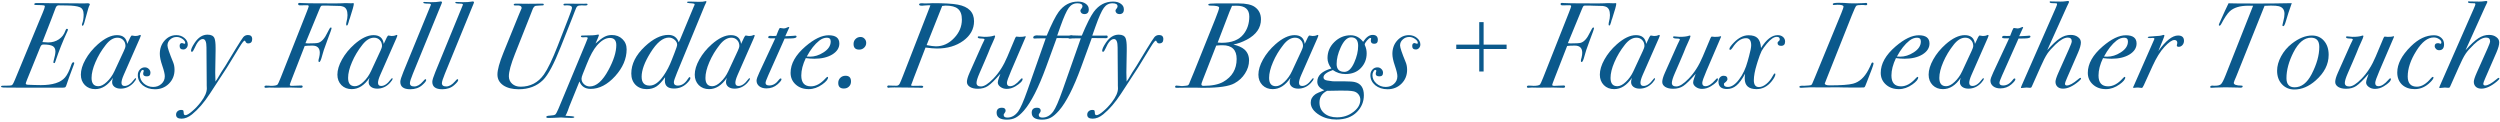 <svg width="1028" height="50" viewBox="0 0 1028 50" fill="none" xmlns="http://www.w3.org/2000/svg">
<path d="M1027.73 32.3C1027.73 32.533 1027.41 32.917 1026.78 33.45C1024.41 35.45 1022.26 36.45 1020.33 36.45C1019.39 36.45 1018.64 36.2 1018.08 35.7C1017.51 35.167 1017.23 34.483 1017.23 33.65C1017.23 32.95 1017.63 31.7 1018.43 29.9L1022.83 20.05C1023.56 18.417 1023.93 17.4 1023.93 17C1023.93 15.967 1023.38 15.45 1022.28 15.45C1020.91 15.45 1019.24 16.383 1017.28 18.25C1015.78 19.683 1014.63 20.983 1013.83 22.15C1013.06 23.317 1012.14 25.117 1011.08 27.55L1007.83 34.85C1007.56 35.483 1007.38 35.85 1007.28 35.95C1007.18 36.05 1006.98 36.1 1006.68 36.1C1006.54 36.1 1006.09 36.067 1005.33 36C1004.29 36.067 1003.73 36.117 1003.63 36.15C1003.49 36.183 1003.36 36.2 1003.23 36.2C1003.09 36.2 1003.03 36.15 1003.03 36.05C1003.03 35.917 1003.14 35.583 1003.38 35.05L1017.13 3.75C1017.63 2.617 1017.88 1.967 1017.88 1.8C1017.88 1.533 1017.79 1.383 1017.63 1.35C1017.49 1.317 1016.96 1.3 1016.03 1.3C1015.23 1.3 1014.83 1.133 1014.83 0.8C1014.83 0.633 1014.94 0.55 1015.18 0.55C1015.41 0.55 1015.59 0.567 1015.73 0.6L1019.43 0.65C1020.16 0.65 1020.86 0.6 1021.53 0.5C1021.93 0.433 1022.19 0.4 1022.33 0.4C1022.63 0.4 1022.78 0.517 1022.78 0.75C1022.78 0.983 1022.71 1.183 1022.58 1.35C1022.34 1.917 1022.13 2.367 1021.93 2.7L1013.83 20.65C1015.93 18.283 1017.68 16.65 1019.08 15.75C1020.48 14.817 1021.94 14.35 1023.48 14.35C1024.71 14.35 1025.71 14.65 1026.48 15.25C1027.28 15.817 1027.68 16.55 1027.68 17.45C1027.68 18.45 1027.29 19.833 1026.53 21.6L1021.98 32.05C1021.41 33.35 1021.13 34.133 1021.13 34.4C1021.13 34.9 1021.38 35.15 1021.88 35.15C1022.98 35.15 1024.51 34.317 1026.48 32.65C1026.98 32.217 1027.31 32 1027.48 32C1027.64 32 1027.73 32.1 1027.73 32.3Z" fill="#0B598C"/>
<path d="M1005 18.2C1005 19.833 1004.32 20.65 1002.95 20.65C1002.49 20.65 1002.07 20.483 1001.7 20.15C1001.34 19.783 1001.15 19.383 1001.15 18.95C1001.15 18.15 1001.6 17.75 1002.5 17.75L1002.9 17.8C1003.14 17.9 1003.34 17.967 1003.5 18C1003.77 18 1003.9 17.817 1003.9 17.45C1003.9 16.917 1003.57 16.45 1002.9 16.05C1002.27 15.617 1001.55 15.4 1000.75 15.4C998.287 15.4 995.903 17.233 993.603 20.9C991.237 24.667 990.053 28.183 990.053 31.45C990.053 34.25 991.32 35.65 993.853 35.65C995.753 35.65 997.67 34.5 999.603 32.2C999.937 31.8 1000.2 31.6 1000.4 31.6C1000.57 31.6 1000.65 31.7 1000.65 31.9C1000.65 32.3 1000.22 32.933 999.353 33.8C997.453 35.7 995.32 36.65 992.953 36.65C990.787 36.65 989.037 36.033 987.703 34.8C986.403 33.533 985.753 31.867 985.753 29.8C985.753 26.3 987.62 22.717 991.353 19.05C994.42 16.017 997.587 14.5 1000.85 14.5C1002.09 14.5 1003.09 14.85 1003.85 15.55C1004.62 16.217 1005 17.1 1005 18.2Z" fill="#0B598C"/>
<path d="M984.439 15.1C984.439 15.1 984.406 15.183 984.339 15.35L983.989 16.15L978.389 29.2C977.256 31.833 976.689 33.467 976.689 34.1C976.689 35 977.122 35.45 977.989 35.45C979.222 35.45 980.589 34.583 982.089 32.85C982.456 32.417 982.706 32.2 982.839 32.2C983.039 32.2 983.139 32.3 983.139 32.5C983.139 33.3 982.156 34.3 980.189 35.5C979.022 36.2 977.822 36.55 976.589 36.55C975.622 36.55 974.772 36.283 974.039 35.75C973.306 35.217 972.939 34.6 972.939 33.9C972.939 33.5 973.089 32.883 973.389 32.05L973.989 30.35C971.756 32.917 970.056 34.583 968.889 35.35C967.756 36.117 966.356 36.5 964.689 36.5C963.389 36.5 962.322 36.25 961.489 35.75C960.656 35.217 960.239 34.533 960.239 33.7C960.239 32.8 960.606 31.533 961.339 29.9L966.489 18.35C966.622 18.05 966.906 17.467 967.339 16.6C967.439 16.433 967.489 16.317 967.489 16.25C967.489 15.983 967.089 15.85 966.289 15.85C965.222 15.85 964.689 15.667 964.689 15.3C964.689 15.067 964.806 14.95 965.039 14.95C965.306 14.95 965.689 14.983 966.189 15.05C966.689 15.117 967.072 15.15 967.339 15.15C969.072 15.15 970.356 15 971.189 14.7C971.389 14.633 971.522 14.6 971.589 14.6C971.756 14.6 971.839 14.7 971.839 14.9C971.839 15.167 971.506 16.017 970.839 17.45C970.172 18.85 969.556 20.3 968.989 21.8C968.856 22.167 968.339 23.383 967.439 25.45L965.439 30.05C964.606 31.95 964.189 33.3 964.189 34.1C964.189 35.067 964.806 35.55 966.039 35.55C967.339 35.55 969.022 34.483 971.089 32.35C973.422 29.95 975.356 26.917 976.889 23.25L980.089 15.65C980.256 15.25 980.439 15.05 980.639 15.05C980.606 15.05 980.956 15.083 981.689 15.15H982.089C982.989 15.15 983.572 15.1 983.839 15C984.006 14.933 984.122 14.9 984.189 14.9C984.356 14.9 984.439 14.967 984.439 15.1Z" fill="#0B598C"/>
<path d="M957.543 22.55C957.543 26.45 955.76 29.967 952.193 33.1C949.393 35.567 946.477 36.8 943.443 36.8C941.377 36.8 939.677 36.083 938.343 34.65C937.01 33.217 936.343 31.367 936.343 29.1C936.343 27.167 936.893 25.183 937.993 23.15C939.093 21.117 940.56 19.383 942.393 17.95C945.26 15.717 948.027 14.6 950.693 14.6C952.727 14.6 954.377 15.333 955.643 16.8C956.91 18.267 957.543 20.183 957.543 22.55ZM953.693 19.3C953.693 16.767 952.56 15.5 950.293 15.5C947.527 15.5 945.127 17.483 943.093 21.45C941.16 25.25 940.193 28.817 940.193 32.15C940.193 34.65 941.31 35.9 943.543 35.9C946.343 35.9 948.677 34.1 950.543 30.5C952.643 26.433 953.693 22.7 953.693 19.3Z" fill="#0B598C"/>
<path d="M942.378 1.3C941.344 4.166 940.544 6.616 939.978 8.65C939.578 10.05 939.228 10.75 938.928 10.75C938.661 10.75 938.528 10.617 938.528 10.35C938.528 10.216 938.661 9.633 938.928 8.6C939.228 7.533 939.378 6.566 939.378 5.7C939.378 4 938.594 2.95 937.028 2.55C936.394 2.383 935.311 2.3 933.778 2.3C932.844 2.3 931.978 2.333 931.178 2.4L919.578 31.35C919.311 32.017 919.061 32.6 918.828 33.1C918.628 33.6 918.528 33.916 918.528 34.05C918.528 34.816 919.594 35.2 921.728 35.2C922.028 35.2 922.178 35.3 922.178 35.5C922.178 35.867 921.894 36.05 921.328 36.05C921.161 36.05 920.728 36.033 920.028 36C918.628 35.933 916.978 35.9 915.078 35.9C913.844 35.9 912.528 35.933 911.128 36C910.661 36.066 910.078 36.1 909.378 36.1C909.011 36.1 908.828 36 908.828 35.8C908.828 35.4 909.161 35.2 909.828 35.2C909.928 35.2 910.078 35.217 910.278 35.25H910.778C912.011 35.25 912.844 35.033 913.278 34.6C913.744 34.166 914.378 32.933 915.178 30.9L926.478 2.35H924.478C921.044 2.35 918.494 3.133 916.828 4.7C915.861 5.6 914.694 7.35 913.328 9.95C913.128 10.35 912.894 10.55 912.628 10.55C912.461 10.55 912.378 10.45 912.378 10.25C912.378 10.15 912.428 9.983 912.528 9.75L913.278 8.05C913.644 7.25 914.194 6.033 914.928 4.4C915.361 3.566 915.844 2.55 916.378 1.35C917.511 1.416 921.678 1.45 928.878 1.45C932.878 1.45 937.378 1.4 942.378 1.3Z" fill="#0B598C"/>
<path d="M898.055 16.8C898.055 17.467 897.838 18.05 897.405 18.55C896.971 19.017 896.471 19.25 895.905 19.25C895.371 19.25 895.105 19.067 895.105 18.7C895.105 18.7 895.138 18.533 895.205 18.2C895.271 18 895.305 17.817 895.305 17.65C895.305 16.85 894.905 16.45 894.105 16.45C893.138 16.45 891.788 17.383 890.055 19.25C888.321 21.117 886.688 23.733 885.155 27.1L881.555 35C881.221 35.767 880.938 36.15 880.705 36.15C880.038 36.05 879.521 36 879.155 36C878.588 36 878.138 36.033 877.805 36.1H877.505C877.205 36.1 877.055 36.033 877.055 35.9C877.055 35.867 877.105 35.8 877.205 35.7L877.455 35.2L885.905 16C885.905 15.733 885.688 15.6 885.255 15.6C885.288 15.6 885.221 15.6 885.055 15.6C884.921 15.633 884.705 15.65 884.405 15.65H883.905C883.405 15.65 883.155 15.533 883.155 15.3C883.155 15.1 884.021 14.967 885.755 14.9C887.488 14.833 888.655 14.683 889.255 14.45C889.521 14.383 889.671 14.35 889.705 14.35C889.905 14.35 890.005 14.45 890.005 14.65C890.005 14.817 889.788 15.433 889.355 16.5L887.505 21C890.571 16.733 893.271 14.6 895.605 14.6C897.238 14.6 898.055 15.333 898.055 16.8Z" fill="#0B598C"/>
<path d="M878.56 17.9C878.56 19.7 877.594 21.2 875.66 22.4C873.727 23.567 871.277 24.15 868.31 24.15C867.244 24.15 866.06 24.067 864.76 23.9C863.527 26.467 862.91 28.85 862.91 31.05C862.91 34.017 864.227 35.5 866.86 35.5C868.894 35.5 870.877 34.433 872.81 32.3C873.244 31.833 873.527 31.6 873.66 31.6C873.827 31.6 873.91 31.683 873.91 31.85C873.91 32.617 873.127 33.567 871.56 34.7C869.76 36 867.894 36.65 865.961 36.65C863.794 36.65 862.01 36.017 860.61 34.75C859.21 33.483 858.51 31.883 858.51 29.95C858.51 26.217 860.544 22.6 864.61 19.1C868.177 16.033 871.36 14.5 874.16 14.5C877.094 14.5 878.56 15.633 878.56 17.9ZM875.01 17.05C875.01 16.017 874.494 15.5 873.461 15.5C872.394 15.5 871.344 15.9 870.31 16.7C868.444 18.167 866.727 20.35 865.16 23.25C865.56 23.283 866.01 23.3 866.51 23.3C868.377 23.3 870.194 22.733 871.961 21.6C873.994 20.333 875.01 18.817 875.01 17.05Z" fill="#0B598C"/>
<path d="M855.712 32.3C855.712 32.533 855.395 32.917 854.762 33.45C852.395 35.45 850.245 36.45 848.312 36.45C847.378 36.45 846.628 36.2 846.062 35.7C845.495 35.167 845.212 34.483 845.212 33.65C845.212 32.95 845.612 31.7 846.412 29.9L850.812 20.05C851.545 18.417 851.912 17.4 851.912 17C851.912 15.967 851.362 15.45 850.262 15.45C848.895 15.45 847.228 16.383 845.262 18.25C843.762 19.683 842.612 20.983 841.812 22.15C841.045 23.317 840.128 25.117 839.062 27.55L835.812 34.85C835.545 35.483 835.362 35.85 835.262 35.95C835.162 36.05 834.962 36.1 834.662 36.1C834.528 36.1 834.078 36.067 833.312 36C832.278 36.067 831.712 36.117 831.612 36.15C831.478 36.183 831.345 36.2 831.212 36.2C831.078 36.2 831.012 36.15 831.012 36.05C831.012 35.917 831.128 35.583 831.362 35.05L845.112 3.75C845.612 2.617 845.862 1.967 845.862 1.8C845.862 1.533 845.778 1.383 845.612 1.35C845.478 1.317 844.945 1.3 844.012 1.3C843.212 1.3 842.812 1.133 842.812 0.8C842.812 0.633 842.928 0.55 843.162 0.55C843.395 0.55 843.578 0.567 843.712 0.6L847.412 0.65C848.145 0.65 848.845 0.6 849.512 0.5C849.912 0.433 850.178 0.4 850.312 0.4C850.612 0.4 850.762 0.517 850.762 0.75C850.762 0.983 850.695 1.183 850.562 1.35C850.328 1.917 850.112 2.367 849.912 2.7L841.812 20.65C843.912 18.283 845.662 16.65 847.062 15.75C848.462 14.817 849.928 14.35 851.462 14.35C852.695 14.35 853.695 14.65 854.462 15.25C855.262 15.817 855.662 16.55 855.662 17.45C855.662 18.45 855.278 19.833 854.512 21.6L849.962 32.05C849.395 33.35 849.112 34.133 849.112 34.4C849.112 34.9 849.362 35.15 849.862 35.15C850.962 35.15 852.495 34.317 854.462 32.65C854.962 32.217 855.295 32 855.462 32C855.628 32 855.712 32.1 855.712 32.3Z" fill="#0B598C"/>
<path d="M834.918 15.05C834.918 15.517 834.218 15.767 832.818 15.8L830.918 15.85H830.018L823.268 31C822.534 32.633 822.168 33.667 822.168 34.1C822.168 34.8 822.684 35.15 823.718 35.15C825.218 35.15 826.551 34.35 827.718 32.75C827.984 32.417 828.184 32.25 828.318 32.25C828.584 32.25 828.718 32.367 828.718 32.6C828.718 33.033 828.168 33.733 827.068 34.7C825.801 35.8 824.284 36.35 822.518 36.35C821.318 36.35 820.334 36.05 819.568 35.45C818.834 34.85 818.468 34.083 818.468 33.15C818.468 32.55 818.851 31.433 819.617 29.8L826.168 15.75H824.117C823.551 15.75 823.268 15.633 823.268 15.4C823.268 14.967 823.501 14.75 823.968 14.75H824.418C824.584 14.783 824.851 14.8 825.218 14.8C825.684 14.8 826.134 14.783 826.568 14.75L827.418 12.6C827.718 11.867 827.951 11.5 828.117 11.5C828.284 11.5 828.534 11.533 828.867 11.6C829.234 11.667 829.518 11.7 829.718 11.7C830.084 11.7 830.618 11.533 831.318 11.2C831.451 11.133 831.568 11.1 831.668 11.1C831.834 11.1 831.918 11.167 831.918 11.3C831.918 11.3 831.734 11.7 831.367 12.5L830.268 14.9L831.468 14.85L833.367 14.75C833.534 14.75 833.734 14.733 833.968 14.7C834.201 14.667 834.334 14.65 834.367 14.65C834.734 14.65 834.918 14.783 834.918 15.05Z" fill="#0B598C"/>
<path d="M817.702 14.7C817.702 14.8 817.569 15.15 817.302 15.75L810.702 30.75C810.069 32.183 809.752 33.283 809.752 34.05C809.752 34.917 810.186 35.35 811.052 35.35C812.352 35.35 813.652 34.467 814.952 32.7C815.219 32.333 815.419 32.15 815.552 32.15C815.686 32.15 815.752 32.217 815.752 32.35C815.752 32.717 815.386 33.3 814.652 34.1C813.186 35.667 811.436 36.45 809.402 36.45C808.369 36.45 807.519 36.2 806.852 35.7C806.219 35.2 805.902 34.55 805.902 33.75C805.902 33.25 806.019 32.667 806.252 32C804.152 35.1 801.719 36.65 798.952 36.65C797.219 36.65 795.802 36.1 794.702 35C793.602 33.867 793.052 32.433 793.052 30.7C793.052 28.8 793.686 26.717 794.952 24.45C796.219 22.183 797.902 20.117 800.002 18.25C802.869 15.717 805.502 14.45 807.902 14.45C810.402 14.45 811.802 15.65 812.102 18.05L813.352 15.4C813.619 14.867 813.852 14.6 814.052 14.6C814.119 14.6 814.319 14.633 814.652 14.7C814.986 14.767 815.219 14.8 815.352 14.8C816.086 14.8 816.652 14.7 817.052 14.5C817.186 14.4 817.302 14.35 817.402 14.35C817.602 14.35 817.702 14.467 817.702 14.7ZM811.402 18.95C811.402 17.917 811.086 17.083 810.452 16.45C809.852 15.817 809.069 15.5 808.102 15.5C806.436 15.5 804.836 16.483 803.302 18.45C801.536 20.683 800.119 23.05 799.052 25.55C797.986 28.017 797.452 30.183 797.452 32.05C797.452 34.317 798.386 35.45 800.252 35.45C801.319 35.45 802.469 34.867 803.702 33.7C804.969 32.533 806.019 31.067 806.852 29.3L810.752 20.9C811.186 19.967 811.402 19.317 811.402 18.95Z" fill="#0B598C"/>
<path d="M793.408 17.9C793.408 19.7 792.441 21.2 790.508 22.4C788.575 23.567 786.125 24.15 783.158 24.15C782.091 24.15 780.908 24.067 779.608 23.9C778.375 26.467 777.758 28.85 777.758 31.05C777.758 34.017 779.075 35.5 781.708 35.5C783.741 35.5 785.725 34.433 787.658 32.3C788.091 31.833 788.375 31.6 788.508 31.6C788.675 31.6 788.758 31.683 788.758 31.85C788.758 32.617 787.975 33.567 786.408 34.7C784.608 36 782.742 36.65 780.808 36.65C778.641 36.65 776.858 36.017 775.458 34.75C774.058 33.483 773.358 31.883 773.358 29.95C773.358 26.217 775.391 22.6 779.458 19.1C783.025 16.033 786.208 14.5 789.008 14.5C791.941 14.5 793.408 15.633 793.408 17.9ZM789.858 17.05C789.858 16.017 789.341 15.5 788.308 15.5C787.241 15.5 786.191 15.9 785.158 16.7C783.291 18.167 781.575 20.35 780.008 23.25C780.408 23.283 780.858 23.3 781.358 23.3C783.225 23.3 785.041 22.733 786.808 21.6C788.841 20.333 789.858 18.817 789.858 17.05Z" fill="#0B598C"/>
<path d="M770.398 26.15C770.398 26.617 769.465 29.183 767.598 33.85L766.998 35.35C766.865 35.683 766.698 35.883 766.498 35.95C766.332 35.983 765.732 36 764.698 36H761.648C760.248 36 758.848 35.983 757.448 35.95C756.082 35.917 755.465 35.9 755.598 35.9C755.465 35.9 754.932 35.9 753.998 35.9C753.065 35.933 752.215 35.95 751.448 35.95H747.448C746.782 35.95 746.115 35.933 745.448 35.9C744.782 35.9 744.465 35.9 744.498 35.9C744.065 35.9 743.415 35.933 742.548 36C741.682 36.067 741.032 36.1 740.598 36.1C740.132 36.1 739.898 35.967 739.898 35.7C739.898 35.4 740.315 35.25 741.148 35.25C741.215 35.317 742.065 35.283 743.698 35.15C744.298 35.117 744.682 35.033 744.848 34.9C745.048 34.733 745.248 34.367 745.448 33.8C745.548 33.6 745.832 32.933 746.298 31.8L757.198 5.3C757.765 3.933 758.048 3.067 758.048 2.7C758.048 2.2 757.215 1.95 755.548 1.95C755.648 1.95 755.165 1.983 754.098 2.05C753.798 2.083 753.648 1.95 753.648 1.65C753.648 1.317 754.448 1.15 756.048 1.15C756.015 1.15 756.732 1.167 758.198 1.2C758.998 1.233 759.782 1.283 760.548 1.35C762.182 1.417 763.915 1.4 765.748 1.3L766.698 1.25C766.865 1.217 767.065 1.2 767.298 1.2C767.632 1.2 767.798 1.367 767.798 1.7C767.798 2 767.598 2.15 767.198 2.15C767.165 2.15 766.815 2.117 766.148 2.05H765.548C764.382 2.05 763.648 2.15 763.348 2.35C763.082 2.517 762.465 3.817 761.498 6.25L751.098 32.4C750.832 33.033 750.632 33.55 750.498 33.95C750.432 34.083 750.382 34.2 750.348 34.3C750.348 34.833 751.032 35.1 752.398 35.1C757.065 35.1 760.265 34.867 761.998 34.4C764.532 33.733 766.615 31.867 768.248 28.8C768.848 27.667 769.265 26.783 769.498 26.15C769.598 25.85 769.748 25.7 769.948 25.7C770.248 25.7 770.398 25.85 770.398 26.15Z" fill="#0B598C"/>
<path d="M734.032 17.1C734.032 18.267 733.482 18.85 732.382 18.85C731.416 18.85 730.932 18.45 730.932 17.65C730.932 17.384 731.166 17.067 731.632 16.7C731.766 16.6 731.832 16.417 731.832 16.15C731.832 15.483 731.416 15.15 730.582 15.15C729.416 15.15 728.049 16.1 726.482 18C725.516 19.167 724.816 20.15 724.382 20.95C723.916 21.884 723.382 23.3 722.782 25.2L722.382 26.5C721.582 29.1 721.182 31.267 721.182 33C721.182 34.867 721.882 35.8 723.282 35.8C724.249 35.8 725.249 35.383 726.282 34.55C727.349 33.684 728.216 32.617 728.882 31.35C729.282 30.584 729.582 30.2 729.782 30.2C729.949 30.2 730.032 30.3 730.032 30.5C730.032 31.167 729.532 32.133 728.532 33.4C726.799 35.567 724.716 36.65 722.282 36.65C719.049 36.65 717.432 35.2 717.432 32.3C717.432 31.7 717.482 31.034 717.582 30.3C716.382 32.567 715.199 34.184 714.032 35.15C712.899 36.117 711.599 36.6 710.132 36.6C707.799 36.6 706.632 35.584 706.632 33.55C706.632 32.883 706.832 32.317 707.232 31.85C707.632 31.384 708.132 31.15 708.732 31.15C709.799 31.15 710.332 31.617 710.332 32.55C710.332 32.983 709.916 33.517 709.082 34.15C708.949 34.184 708.882 34.35 708.882 34.65C708.882 35.383 709.432 35.75 710.532 35.75C712.032 35.75 713.549 34.733 715.082 32.7C716.649 30.667 717.832 28.167 718.632 25.2L719.232 23C719.799 20.933 720.082 19.467 720.082 18.6C720.082 16.667 719.382 15.7 717.982 15.7C715.949 15.7 714.099 17 712.432 19.6C712.032 20.2 711.699 20.5 711.432 20.5C711.232 20.5 711.132 20.384 711.132 20.15C711.132 19.65 711.732 18.784 712.932 17.55C714.899 15.517 716.916 14.5 718.982 14.5C720.716 14.5 721.966 14.9 722.732 15.7C723.532 16.5 723.999 17.85 724.132 19.75C726.332 16.217 728.616 14.45 730.982 14.45C731.882 14.45 732.616 14.7 733.182 15.2C733.749 15.7 734.032 16.334 734.032 17.1Z" fill="#0B598C"/>
<path d="M707.718 15.1C707.718 15.1 707.685 15.183 707.618 15.35L707.268 16.15L701.668 29.2C700.535 31.833 699.968 33.467 699.968 34.1C699.968 35 700.402 35.45 701.268 35.45C702.502 35.45 703.868 34.583 705.368 32.85C705.735 32.417 705.985 32.2 706.118 32.2C706.318 32.2 706.418 32.3 706.418 32.5C706.418 33.3 705.435 34.3 703.468 35.5C702.302 36.2 701.102 36.55 699.868 36.55C698.902 36.55 698.052 36.283 697.318 35.75C696.585 35.217 696.218 34.6 696.218 33.9C696.218 33.5 696.368 32.883 696.668 32.05L697.268 30.35C695.035 32.917 693.335 34.583 692.168 35.35C691.035 36.117 689.635 36.5 687.968 36.5C686.668 36.5 685.602 36.25 684.768 35.75C683.935 35.217 683.518 34.533 683.518 33.7C683.518 32.8 683.885 31.533 684.618 29.9L689.768 18.35C689.902 18.05 690.185 17.467 690.618 16.6C690.718 16.433 690.768 16.317 690.768 16.25C690.768 15.983 690.368 15.85 689.568 15.85C688.502 15.85 687.968 15.667 687.968 15.3C687.968 15.067 688.085 14.95 688.318 14.95C688.585 14.95 688.968 14.983 689.468 15.05C689.968 15.117 690.352 15.15 690.618 15.15C692.352 15.15 693.635 15 694.468 14.7C694.668 14.633 694.802 14.6 694.868 14.6C695.035 14.6 695.118 14.7 695.118 14.9C695.118 15.167 694.785 16.017 694.118 17.45C693.452 18.85 692.835 20.3 692.268 21.8C692.135 22.167 691.618 23.383 690.718 25.45L688.718 30.05C687.885 31.95 687.468 33.3 687.468 34.1C687.468 35.067 688.085 35.55 689.318 35.55C690.618 35.55 692.302 34.483 694.368 32.35C696.702 29.95 698.635 26.917 700.168 23.25L703.368 15.65C703.535 15.25 703.718 15.05 703.918 15.05C703.885 15.05 704.235 15.083 704.968 15.15H705.368C706.268 15.15 706.852 15.1 707.118 15C707.285 14.933 707.402 14.9 707.468 14.9C707.635 14.9 707.718 14.967 707.718 15.1Z" fill="#0B598C"/>
<path d="M682.503 14.7C682.503 14.8 682.37 15.15 682.103 15.75L675.503 30.75C674.87 32.183 674.553 33.283 674.553 34.05C674.553 34.917 674.986 35.35 675.853 35.35C677.153 35.35 678.453 34.467 679.753 32.7C680.02 32.333 680.22 32.15 680.353 32.15C680.486 32.15 680.553 32.217 680.553 32.35C680.553 32.717 680.186 33.3 679.453 34.1C677.986 35.667 676.236 36.45 674.203 36.45C673.17 36.45 672.32 36.2 671.653 35.7C671.02 35.2 670.703 34.55 670.703 33.75C670.703 33.25 670.82 32.667 671.053 32C668.953 35.1 666.52 36.65 663.753 36.65C662.02 36.65 660.603 36.1 659.503 35C658.403 33.867 657.853 32.433 657.853 30.7C657.853 28.8 658.486 26.717 659.753 24.45C661.02 22.183 662.703 20.117 664.803 18.25C667.67 15.717 670.303 14.45 672.703 14.45C675.203 14.45 676.603 15.65 676.903 18.05L678.153 15.4C678.42 14.867 678.653 14.6 678.853 14.6C678.92 14.6 679.12 14.633 679.453 14.7C679.786 14.767 680.02 14.8 680.153 14.8C680.886 14.8 681.453 14.7 681.853 14.5C681.986 14.4 682.103 14.35 682.203 14.35C682.403 14.35 682.503 14.467 682.503 14.7ZM676.203 18.95C676.203 17.917 675.886 17.083 675.253 16.45C674.653 15.817 673.87 15.5 672.903 15.5C671.236 15.5 669.636 16.483 668.103 18.45C666.336 20.683 664.92 23.05 663.853 25.55C662.786 28.017 662.253 30.183 662.253 32.05C662.253 34.317 663.186 35.45 665.053 35.45C666.12 35.45 667.27 34.867 668.503 33.7C669.77 32.533 670.82 31.067 671.653 29.3L675.553 20.9C675.986 19.967 676.203 19.317 676.203 18.95Z" fill="#0B598C"/>
<path d="M664.611 1.55C664.611 2.184 664.061 4.184 662.961 7.55C662.795 7.884 662.628 8.417 662.461 9.15C662.228 10.05 661.995 10.5 661.761 10.5C661.561 10.5 661.461 10.367 661.461 10.1C661.461 9.7 661.511 9.317 661.611 8.95C661.878 7.984 662.011 7.067 662.011 6.2C662.011 4.334 661.445 3.184 660.311 2.75C659.845 2.584 659.411 2.484 659.011 2.45C658.511 2.417 657.228 2.384 655.161 2.35C654.661 2.35 654.228 2.334 653.861 2.3C653.528 2.3 653.261 2.3 653.061 2.3H651.761C651.461 2.3 651.245 2.367 651.111 2.5C650.978 2.634 650.761 3.067 650.461 3.8L644.711 17.75C645.045 17.817 645.395 17.85 645.761 17.85C647.995 17.85 649.411 17.767 650.011 17.6C651.378 17.2 652.628 15.8 653.761 13.4C654.428 12 654.878 11.3 655.111 11.3C655.345 11.3 655.461 11.383 655.461 11.55C655.461 11.883 654.911 13.467 653.811 16.3C653.411 17.334 652.895 18.767 652.261 20.6C652.161 20.834 651.945 21.567 651.611 22.8C651.145 24.6 650.745 25.5 650.411 25.5C650.178 25.5 650.061 25.35 650.061 25.05C650.061 24.683 650.161 24.2 650.361 23.6C650.528 22.867 650.611 22.233 650.611 21.7C650.611 19.733 649.595 18.75 647.561 18.75C646.161 18.75 645.111 18.8 644.411 18.9L639.211 32.25C638.578 33.883 638.261 34.767 638.261 34.9C638.261 35.167 638.545 35.3 639.111 35.3C639.378 35.3 640.678 35.25 643.011 35.15C643.378 35.15 643.561 35.3 643.561 35.6C643.561 35.934 643.311 36.1 642.811 36.1L638.811 36L632.511 36.05L629.861 36C628.995 36.067 628.511 36.1 628.411 36.1C628.045 36.1 627.861 35.967 627.861 35.7C627.861 35.367 628.095 35.2 628.561 35.2C629.161 35.2 629.645 35.217 630.011 35.25C630.178 35.283 630.345 35.3 630.511 35.3C631.978 35.3 632.895 35.117 633.261 34.75C633.428 34.584 633.861 33.633 634.561 31.9L645.011 5.5C645.711 3.734 646.061 2.767 646.061 2.6C646.061 2.3 645.861 2.15 645.461 2.15L642.461 2.2C641.961 2.2 641.711 2.017 641.711 1.65C641.711 1.35 641.911 1.2 642.311 1.2C642.611 1.2 642.878 1.217 643.111 1.25L646.261 1.35L657.111 1.4C657.545 1.4 658.361 1.384 659.561 1.35C660.595 1.284 661.411 1.267 662.011 1.3L663.511 1.35C663.711 1.35 663.928 1.334 664.161 1.3H664.361C664.528 1.3 664.611 1.384 664.611 1.55Z" fill="#0B598C"/>
<path d="M619.513 20.15H610.063V29.4H608.263V20.15H598.813V18.35H608.263V9.1H610.063V18.35H619.513V20.15Z" fill="#0B598C"/>
<path d="M584.051 18.3C584.051 18.867 583.867 19.35 583.501 19.75C583.134 20.15 582.701 20.35 582.201 20.35C581.201 20.35 580.701 19.867 580.701 18.9C580.701 18.1 581.034 17.7 581.701 17.7C581.801 17.7 581.951 17.75 582.151 17.85C582.384 17.95 582.567 18 582.701 18C582.901 18 583.001 17.884 583.001 17.65C583.001 17.084 582.617 16.534 581.851 16C581.084 15.467 580.301 15.2 579.501 15.2C578.434 15.2 577.534 15.55 576.801 16.25C576.067 16.917 575.701 17.733 575.701 18.7C575.701 19.534 576.484 21.85 578.051 25.65C578.417 26.55 578.601 27.567 578.601 28.7C578.601 30.967 577.834 32.867 576.301 34.4C574.767 35.934 572.851 36.7 570.551 36.7C568.551 36.7 566.867 36.15 565.501 35.05C564.167 33.917 563.501 32.533 563.501 30.9C563.501 29.967 563.784 29.2 564.351 28.6C564.884 28 565.567 27.7 566.401 27.7C567.034 27.7 567.567 27.917 568.001 28.35C568.467 28.784 568.701 29.3 568.701 29.9C568.701 30.9 568.217 31.4 567.251 31.4C566.217 31.4 565.701 31.05 565.701 30.35C565.701 30.117 565.734 29.884 565.801 29.65C565.901 29.417 565.951 29.284 565.951 29.25C565.951 28.917 565.817 28.75 565.551 28.75C565.251 28.75 564.984 28.983 564.751 29.45C564.484 29.884 564.351 30.367 564.351 30.9C564.351 32.2 564.884 33.334 565.951 34.3C567.051 35.267 568.334 35.75 569.801 35.75C571.167 35.75 572.301 35.334 573.201 34.5C574.134 33.667 574.601 32.617 574.601 31.35C574.601 30.45 574.251 28.983 573.551 26.95C572.884 25.017 572.551 23.417 572.551 22.15C572.551 19.983 573.201 18.167 574.501 16.7C575.834 15.2 577.451 14.45 579.351 14.45C580.617 14.45 581.717 14.834 582.651 15.6C583.584 16.367 584.051 17.267 584.051 18.3Z" fill="#0B598C"/>
<path d="M566.57 16.4C566.57 17.467 566.07 18 565.07 18C564.137 18 563.67 17.55 563.67 16.65C563.67 16.55 563.687 16.45 563.72 16.35C563.753 16.217 563.787 16.05 563.82 15.85C563.82 15.683 563.72 15.6 563.52 15.6C563.187 15.6 562.703 15.967 562.07 16.7C561.47 17.4 561.17 17.933 561.17 18.3C561.17 18.467 561.237 18.667 561.37 18.9C561.77 19.833 561.97 20.85 561.97 21.95C561.97 24.317 561.17 26.333 559.57 28C558.003 29.633 555.903 30.45 553.27 30.45C551.337 30.45 549.603 29.9 548.07 28.8C545.503 29.7 544.22 30.7 544.22 31.8C544.22 32.5 544.72 32.933 545.72 33.1C547.587 33.4 548.637 33.517 548.87 33.45H553.02C554.92 33.45 556.287 33.55 557.12 33.75C559.587 34.35 560.82 36.15 560.82 39.15C560.82 41.817 559.87 44.117 557.97 46.05C555.937 48.117 553.12 49.15 549.52 49.15C546.92 49.15 544.62 48.55 542.62 47.35C540.187 45.883 538.97 44.167 538.97 42.2C538.97 40.833 539.587 39.7 540.82 38.8C541.387 38.4 542.637 37.833 544.57 37.1C542.637 36.3 541.67 35.133 541.67 33.6C541.67 31.067 543.603 29.25 547.47 28.15C546.403 26.75 545.87 25.333 545.87 23.9C545.87 21.333 546.803 19.133 548.67 17.3C550.57 15.433 552.82 14.5 555.42 14.5C557.42 14.5 559.12 15.4 560.52 17.2C561.753 15.3 563.053 14.35 564.42 14.35C565.853 14.35 566.57 15.033 566.57 16.4ZM558.47 18.85C558.47 16.517 557.503 15.35 555.57 15.35C553.97 15.35 552.537 16.75 551.27 19.55C550.17 21.95 549.62 24.2 549.62 26.3C549.62 28.467 550.687 29.55 552.82 29.55C554.387 29.55 555.737 28.267 556.87 25.7C557.937 23.3 558.47 21.017 558.47 18.85ZM559.37 41C559.37 40.167 559.103 39.417 558.57 38.75C558.037 38.117 557.37 37.717 556.57 37.55C555.47 37.317 553.72 37.217 551.32 37.25L545.67 37.35C543.603 38.383 542.57 39.983 542.57 42.15C542.57 43.983 543.22 45.45 544.52 46.55C545.853 47.683 547.603 48.25 549.77 48.25C552.337 48.25 554.57 47.517 556.47 46.05C558.403 44.617 559.37 42.933 559.37 41Z" fill="#0B598C"/>
<path d="M542.105 14.7C542.105 14.8 541.971 15.15 541.705 15.75L535.105 30.75C534.471 32.183 534.155 33.283 534.155 34.05C534.155 34.917 534.588 35.35 535.455 35.35C536.755 35.35 538.055 34.467 539.355 32.7C539.621 32.333 539.821 32.15 539.955 32.15C540.088 32.15 540.155 32.217 540.155 32.35C540.155 32.717 539.788 33.3 539.055 34.1C537.588 35.667 535.838 36.45 533.805 36.45C532.771 36.45 531.921 36.2 531.255 35.7C530.621 35.2 530.305 34.55 530.305 33.75C530.305 33.25 530.421 32.667 530.655 32C528.555 35.1 526.121 36.65 523.355 36.65C521.621 36.65 520.205 36.1 519.105 35C518.005 33.867 517.455 32.433 517.455 30.7C517.455 28.8 518.088 26.717 519.355 24.45C520.621 22.183 522.305 20.117 524.405 18.25C527.271 15.717 529.905 14.45 532.305 14.45C534.805 14.45 536.205 15.65 536.505 18.05L537.755 15.4C538.021 14.867 538.255 14.6 538.455 14.6C538.521 14.6 538.721 14.633 539.055 14.7C539.388 14.767 539.621 14.8 539.755 14.8C540.488 14.8 541.055 14.7 541.455 14.5C541.588 14.4 541.705 14.35 541.805 14.35C542.005 14.35 542.105 14.467 542.105 14.7ZM535.805 18.95C535.805 17.917 535.488 17.083 534.855 16.45C534.255 15.817 533.471 15.5 532.505 15.5C530.838 15.5 529.238 16.483 527.705 18.45C525.938 20.683 524.521 23.05 523.455 25.55C522.388 28.017 521.855 30.183 521.855 32.05C521.855 34.317 522.788 35.45 524.655 35.45C525.721 35.45 526.871 34.867 528.105 33.7C529.371 32.533 530.421 31.067 531.255 29.3L535.155 20.9C535.588 19.967 535.805 19.317 535.805 18.95Z" fill="#0B598C"/>
<path d="M518.51 7.95C518.51 11.45 516.577 14.233 512.71 16.3C510.744 17.333 508.894 18 507.16 18.3C509.194 18.8 510.694 19.467 511.66 20.3C512.96 21.433 513.61 22.95 513.61 24.85C513.61 26.717 513.06 28.5 511.96 30.2C510.894 31.9 509.444 33.25 507.61 34.25C505.377 35.483 501.244 36.1 495.21 36.1C495.144 36.1 494.744 36.1 494.01 36.1C493.31 36.067 492.644 36.05 492.01 36.05H487.46C485.494 36.05 484.36 36.067 484.06 36.1H483.76C483.394 36.1 483.21 35.967 483.21 35.7C483.21 35.333 483.427 35.167 483.86 35.2L486.06 35.4C487.327 35.3 488.077 35.217 488.31 35.15C488.577 35.083 488.794 34.867 488.96 34.5C489.027 34.3 489.144 34 489.31 33.6C489.51 33.2 490.044 31.917 490.91 29.75L499.71 7.85C500.777 5.183 501.31 3.617 501.31 3.15C501.31 2.583 500.077 2.3 497.61 2.3C497.11 2.3 496.86 2.167 496.86 1.9C496.86 1.667 497.127 1.533 497.66 1.5L500.16 1.4H509.21C512.344 1.4 514.594 1.883 515.96 2.85C517.66 4.05 518.51 5.75 518.51 7.95ZM513.71 6.8C513.71 3.833 511.96 2.35 508.46 2.35C507.827 2.35 507.21 2.367 506.61 2.4C506.31 3 505.96 3.817 505.56 4.85L500.71 17.5C501.21 17.567 501.76 17.6 502.36 17.6C506.46 17.6 509.444 16.433 511.31 14.1C512.91 12.1 513.71 9.667 513.71 6.8ZM508.51 24.25C508.51 20.483 506.577 18.6 502.71 18.6C501.844 18.6 500.977 18.65 500.11 18.75L494.61 32.8C494.21 33.833 494.01 34.433 494.01 34.6C494.01 35.067 494.277 35.3 494.81 35.3C498.344 35.3 501.077 34.75 503.01 33.65C506.677 31.55 508.51 28.417 508.51 24.25Z" fill="#0B598C"/>
<path d="M478.364 16.1C478.364 17.267 477.797 17.85 476.664 17.85C476.131 17.85 475.747 17.533 475.514 16.9C475.447 16.767 475.364 16.7 475.264 16.7C474.931 16.7 474.214 17.6 473.114 19.4L467.964 27.8C467.764 28.167 465.414 31.767 460.914 38.6C458.581 42.167 456.164 44.967 453.664 47C452.197 48.2 450.747 48.8 449.314 48.8C447.814 48.8 447.064 48.25 447.064 47.15C447.064 46.583 447.264 46.117 447.664 45.75C448.064 45.383 448.564 45.2 449.164 45.2C449.597 45.2 449.881 45.267 450.014 45.4C450.114 45.533 450.181 45.933 450.214 46.6C450.247 47.1 450.481 47.35 450.914 47.35C451.514 47.35 452.431 46.817 453.664 45.75C454.931 44.683 456.114 43.433 457.214 42C458.881 39.833 459.714 37.95 459.714 36.35C459.714 35.883 459.697 35.467 459.664 35.1V33.9L459.564 19.5C459.564 17.2 459.064 16.05 458.064 16.05C456.864 16.05 455.714 17.333 454.614 19.9C454.214 20.833 453.881 21.3 453.614 21.3C453.347 21.3 453.214 21.15 453.214 20.85C453.214 20.183 453.714 19.1 454.714 17.6C456.214 15.367 457.981 14.25 460.014 14.25C461.514 14.25 462.464 14.75 462.864 15.75C463.164 16.517 463.314 17.8 463.314 19.6V20.95L463.164 29.85C463.164 31.083 463.197 32.317 463.264 33.55L464.064 32.35C464.397 31.75 464.931 30.85 465.664 29.65L467.264 27.2L471.564 20.1C473.197 17.433 474.247 15.817 474.714 15.25C475.214 14.683 475.847 14.4 476.614 14.4C477.781 14.4 478.364 14.967 478.364 16.1Z" fill="#0B598C"/>
<path d="M462.136 3.85C462.136 5.15 461.52 5.8 460.286 5.8C459.853 5.8 459.47 5.667 459.136 5.4C458.836 5.1 458.686 4.767 458.686 4.4C458.686 4.133 458.903 3.75 459.336 3.25C459.47 2.983 459.536 2.767 459.536 2.6C459.536 1.767 458.836 1.35 457.436 1.35C455.97 1.35 454.786 1.983 453.886 3.25C452.986 4.483 451.853 7.017 450.486 10.85L449.136 14.65H454.286C454.453 14.617 454.67 14.6 454.936 14.6C455.303 14.6 455.486 14.783 455.486 15.15C455.486 15.517 455.253 15.7 454.786 15.7L448.936 15.65L444.586 27.55C441.453 36.117 438.403 42.1 435.436 45.5C434.236 46.867 433.136 47.817 432.136 48.35C431.103 48.917 429.886 49.2 428.486 49.2C425.653 49.2 424.236 48.25 424.236 46.35C424.236 44.983 424.97 44.3 426.436 44.3C427.436 44.3 427.936 44.717 427.936 45.55C427.936 45.817 427.77 46.167 427.436 46.6C427.236 46.833 427.136 47.05 427.136 47.25C427.136 47.983 427.636 48.35 428.636 48.35C430.37 48.35 431.853 47.517 433.086 45.85C434.053 44.517 435.32 41.633 436.886 37.2L444.436 15.75H443.286L440.786 15.8C440.52 15.833 440.22 15.85 439.886 15.85C439.486 15.85 439.286 15.717 439.286 15.45C439.286 14.95 439.703 14.65 440.536 14.55C440.603 14.55 441.203 14.567 442.336 14.6L444.136 14.65H444.836C446.836 9.883 448.47 6.633 449.736 4.9C451.836 2.067 454.486 0.65 457.686 0.65C459.02 0.65 460.086 0.95 460.886 1.55C461.72 2.117 462.136 2.883 462.136 3.85Z" fill="#0B598C"/>
<path d="M447.709 3.85C447.709 5.15 447.092 5.8 445.859 5.8C445.425 5.8 445.042 5.667 444.709 5.4C444.409 5.1 444.259 4.767 444.259 4.4C444.259 4.133 444.475 3.75 444.909 3.25C445.042 2.983 445.109 2.767 445.109 2.6C445.109 1.767 444.409 1.35 443.009 1.35C441.542 1.35 440.359 1.983 439.459 3.25C438.559 4.483 437.425 7.017 436.059 10.85L434.709 14.65H439.859C440.025 14.617 440.242 14.6 440.509 14.6C440.875 14.6 441.059 14.783 441.059 15.15C441.059 15.517 440.825 15.7 440.359 15.7L434.509 15.65L430.159 27.55C427.025 36.117 423.975 42.1 421.009 45.5C419.809 46.867 418.709 47.817 417.709 48.35C416.675 48.917 415.459 49.2 414.059 49.2C411.225 49.2 409.809 48.25 409.809 46.35C409.809 44.983 410.542 44.3 412.009 44.3C413.009 44.3 413.509 44.717 413.509 45.55C413.509 45.817 413.342 46.167 413.009 46.6C412.809 46.833 412.709 47.05 412.709 47.25C412.709 47.983 413.209 48.35 414.209 48.35C415.942 48.35 417.425 47.517 418.659 45.85C419.625 44.517 420.892 41.633 422.459 37.2L430.009 15.75H428.859L426.359 15.8C426.092 15.833 425.792 15.85 425.459 15.85C425.059 15.85 424.859 15.717 424.859 15.45C424.859 14.95 425.275 14.65 426.109 14.55C426.175 14.55 426.775 14.567 427.909 14.6L429.709 14.65H430.409C432.409 9.883 434.042 6.633 435.309 4.9C437.409 2.067 440.059 0.65 443.259 0.65C444.592 0.65 445.659 0.95 446.459 1.55C447.292 2.117 447.709 2.883 447.709 3.85Z" fill="#0B598C"/>
<path d="M421.794 15.1C421.794 15.1 421.761 15.183 421.694 15.35L421.344 16.15L415.744 29.2C414.611 31.833 414.044 33.467 414.044 34.1C414.044 35 414.478 35.45 415.344 35.45C416.578 35.45 417.944 34.583 419.444 32.85C419.811 32.417 420.061 32.2 420.194 32.2C420.394 32.2 420.494 32.3 420.494 32.5C420.494 33.3 419.511 34.3 417.544 35.5C416.378 36.2 415.178 36.55 413.944 36.55C412.978 36.55 412.128 36.283 411.394 35.75C410.661 35.217 410.294 34.6 410.294 33.9C410.294 33.5 410.444 32.883 410.744 32.05L411.344 30.35C409.111 32.917 407.411 34.583 406.244 35.35C405.111 36.117 403.711 36.5 402.044 36.5C400.744 36.5 399.678 36.25 398.844 35.75C398.011 35.217 397.594 34.533 397.594 33.7C397.594 32.8 397.961 31.533 398.694 29.9L403.844 18.35C403.978 18.05 404.261 17.467 404.694 16.6C404.794 16.433 404.844 16.317 404.844 16.25C404.844 15.983 404.444 15.85 403.644 15.85C402.578 15.85 402.044 15.667 402.044 15.3C402.044 15.067 402.161 14.95 402.394 14.95C402.661 14.95 403.044 14.983 403.544 15.05C404.044 15.117 404.428 15.15 404.694 15.15C406.428 15.15 407.711 15 408.544 14.7C408.744 14.633 408.878 14.6 408.944 14.6C409.111 14.6 409.194 14.7 409.194 14.9C409.194 15.167 408.861 16.017 408.194 17.45C407.528 18.85 406.911 20.3 406.344 21.8C406.211 22.167 405.694 23.383 404.794 25.45L402.794 30.05C401.961 31.95 401.544 33.3 401.544 34.1C401.544 35.067 402.161 35.55 403.394 35.55C404.694 35.55 406.378 34.483 408.444 32.35C410.778 29.95 412.711 26.917 414.244 23.25L417.444 15.65C417.611 15.25 417.794 15.05 417.994 15.05C417.961 15.05 418.311 15.083 419.044 15.15H419.444C420.344 15.15 420.928 15.1 421.194 15C421.361 14.933 421.478 14.9 421.544 14.9C421.711 14.9 421.794 14.967 421.794 15.1Z" fill="#0B598C"/>
<path d="M400.525 8.75C400.525 11.916 399.059 14.583 396.125 16.75C393.192 18.883 389.575 19.95 385.275 19.95C384.142 19.95 382.575 19.817 380.575 19.55L375.775 32C375.609 32.433 375.359 33.117 375.025 34.05L374.725 34.8C374.692 34.833 374.659 34.883 374.625 34.95C374.625 35.183 374.842 35.3 375.275 35.3L379.125 35.25C379.459 35.316 379.625 35.45 379.625 35.65C379.625 35.983 379.359 36.133 378.825 36.1L377.525 36.05L367.725 35.95C366.892 35.95 366.292 35.967 365.925 36C365.559 36.066 365.442 36.1 365.575 36.1C365.075 36.1 364.825 35.95 364.825 35.65C364.825 35.316 365.042 35.15 365.475 35.15C365.675 35.15 365.859 35.166 366.025 35.2L368.625 35.25C369.192 35.25 369.625 34.983 369.925 34.45C370.225 33.883 370.675 32.816 371.275 31.25L381.575 4.8C381.709 4.433 382.042 3.566 382.575 2.2C382.375 2.166 382.159 2.15 381.925 2.15C381.492 2.15 380.959 2.183 380.325 2.25C379.692 2.316 379.292 2.35 379.125 2.35C378.325 2.35 377.925 2.183 377.925 1.85C377.925 1.516 378.259 1.35 378.925 1.35H379.325C379.592 1.383 379.875 1.4 380.175 1.4H380.775C381.342 1.4 381.942 1.383 382.575 1.35C383.209 1.316 383.525 1.3 383.525 1.3C388.225 1.3 391.659 1.5 393.825 1.9C398.292 2.733 400.525 5.016 400.525 8.75ZM395.525 8.05C395.525 6.016 394.992 4.55 393.925 3.65C392.892 2.75 391.192 2.3 388.825 2.3C388.492 2.3 388.025 2.35 387.425 2.45L381.025 18.55C382.725 18.883 384.009 19.05 384.875 19.05C387.675 19.05 390.142 17.933 392.275 15.7C394.442 13.466 395.525 10.916 395.525 8.05Z" fill="#0B598C"/>
<path d="M356.183 17.65C356.183 18.417 355.9 19.067 355.333 19.6C354.8 20.134 354.116 20.4 353.283 20.4C351.75 20.4 350.983 19.634 350.983 18.1C350.983 17.267 351.25 16.584 351.783 16.05C352.35 15.483 353.033 15.2 353.833 15.2C354.5 15.2 355.05 15.434 355.483 15.9C355.95 16.367 356.183 16.95 356.183 17.65ZM349.933 33.5C349.933 34.367 349.65 35.067 349.083 35.6C348.55 36.133 347.85 36.4 346.983 36.4C345.45 36.4 344.683 35.633 344.683 34.1C344.683 33.267 344.966 32.567 345.533 32C346.1 31.433 346.816 31.15 347.683 31.15C349.183 31.15 349.933 31.933 349.933 33.5Z" fill="#0B598C"/>
<path d="M345.139 17.9C345.139 19.7 344.172 21.2 342.239 22.4C340.305 23.567 337.855 24.15 334.889 24.15C333.822 24.15 332.639 24.067 331.339 23.9C330.105 26.467 329.489 28.85 329.489 31.05C329.489 34.017 330.805 35.5 333.439 35.5C335.472 35.5 337.455 34.433 339.389 32.3C339.822 31.833 340.105 31.6 340.239 31.6C340.405 31.6 340.489 31.683 340.489 31.85C340.489 32.617 339.705 33.567 338.139 34.7C336.339 36 334.472 36.65 332.539 36.65C330.372 36.65 328.589 36.017 327.189 34.75C325.789 33.483 325.089 31.883 325.089 29.95C325.089 26.217 327.122 22.6 331.189 19.1C334.755 16.033 337.939 14.5 340.739 14.5C343.672 14.5 345.139 15.633 345.139 17.9ZM341.589 17.05C341.589 16.017 341.072 15.5 340.039 15.5C338.972 15.5 337.922 15.9 336.889 16.7C335.022 18.167 333.305 20.35 331.739 23.25C332.139 23.283 332.589 23.3 333.089 23.3C334.955 23.3 336.772 22.733 338.539 21.6C340.572 20.333 341.589 18.817 341.589 17.05Z" fill="#0B598C"/>
<path d="M327.544 15.05C327.544 15.517 326.844 15.767 325.444 15.8L323.544 15.85H322.644L315.894 31C315.161 32.633 314.794 33.667 314.794 34.1C314.794 34.8 315.311 35.15 316.344 35.15C317.844 35.15 319.178 34.35 320.344 32.75C320.611 32.417 320.811 32.25 320.944 32.25C321.211 32.25 321.344 32.367 321.344 32.6C321.344 33.033 320.794 33.733 319.694 34.7C318.428 35.8 316.911 36.35 315.144 36.35C313.944 36.35 312.961 36.05 312.194 35.45C311.461 34.85 311.094 34.083 311.094 33.15C311.094 32.55 311.478 31.433 312.244 29.8L318.794 15.75H316.744C316.178 15.75 315.894 15.633 315.894 15.4C315.894 14.967 316.128 14.75 316.594 14.75H317.044C317.211 14.783 317.478 14.8 317.844 14.8C318.311 14.8 318.761 14.783 319.194 14.75L320.044 12.6C320.344 11.867 320.578 11.5 320.744 11.5C320.911 11.5 321.161 11.533 321.494 11.6C321.861 11.667 322.144 11.7 322.344 11.7C322.711 11.7 323.244 11.533 323.944 11.2C324.078 11.133 324.194 11.1 324.294 11.1C324.461 11.1 324.544 11.167 324.544 11.3C324.544 11.3 324.361 11.7 323.994 12.5L322.894 14.9L324.094 14.85L325.994 14.75C326.161 14.75 326.361 14.733 326.594 14.7C326.828 14.667 326.961 14.65 326.994 14.65C327.361 14.65 327.544 14.783 327.544 15.05Z" fill="#0B598C"/>
<path d="M310.329 14.7C310.329 14.8 310.196 15.15 309.929 15.75L303.329 30.75C302.696 32.183 302.379 33.283 302.379 34.05C302.379 34.917 302.813 35.35 303.679 35.35C304.979 35.35 306.279 34.467 307.579 32.7C307.846 32.333 308.046 32.15 308.179 32.15C308.313 32.15 308.379 32.217 308.379 32.35C308.379 32.717 308.013 33.3 307.279 34.1C305.813 35.667 304.063 36.45 302.029 36.45C300.996 36.45 300.146 36.2 299.479 35.7C298.846 35.2 298.529 34.55 298.529 33.75C298.529 33.25 298.646 32.667 298.879 32C296.779 35.1 294.346 36.65 291.579 36.65C289.846 36.65 288.429 36.1 287.329 35C286.229 33.867 285.679 32.433 285.679 30.7C285.679 28.8 286.313 26.717 287.579 24.45C288.846 22.183 290.529 20.117 292.629 18.25C295.496 15.717 298.129 14.45 300.529 14.45C303.029 14.45 304.429 15.65 304.729 18.05L305.979 15.4C306.246 14.867 306.479 14.6 306.679 14.6C306.746 14.6 306.946 14.633 307.279 14.7C307.613 14.767 307.846 14.8 307.979 14.8C308.713 14.8 309.279 14.7 309.679 14.5C309.813 14.4 309.929 14.35 310.029 14.35C310.229 14.35 310.329 14.467 310.329 14.7ZM304.029 18.95C304.029 17.917 303.713 17.083 303.079 16.45C302.479 15.817 301.696 15.5 300.729 15.5C299.063 15.5 297.463 16.483 295.929 18.45C294.163 20.683 292.746 23.05 291.679 25.55C290.613 28.017 290.079 30.183 290.079 32.05C290.079 34.317 291.013 35.45 292.879 35.45C293.946 35.45 295.096 34.867 296.329 33.7C297.596 32.533 298.646 31.067 299.479 29.3L303.379 20.9C303.813 19.967 304.029 19.317 304.029 18.95Z" fill="#0B598C"/>
<path d="M290.488 0.75C290.454 0.85 290.404 0.967 290.338 1.1C290.204 1.367 290.021 1.75 289.788 2.25L278.388 29.9C277.521 32 277.088 33.3 277.088 33.8C277.088 34.733 277.621 35.2 278.688 35.2C280.288 35.2 281.654 34.317 282.788 32.55C283.154 31.983 283.404 31.7 283.538 31.7C283.771 31.7 283.888 31.834 283.888 32.1C283.888 32.667 283.321 33.467 282.188 34.5C280.788 35.767 279.104 36.4 277.138 36.4C274.638 36.4 273.388 35.334 273.388 33.2C273.388 32.767 273.421 32.283 273.488 31.75C272.254 33.517 271.071 34.783 269.938 35.55C268.804 36.283 267.471 36.65 265.938 36.65C264.071 36.65 262.538 36.067 261.338 34.9C260.171 33.7 259.588 32.15 259.588 30.25C259.588 26.317 261.454 22.6 265.188 19.1C268.554 15.934 271.771 14.35 274.838 14.35C276.971 14.35 278.388 15.367 279.088 17.4L279.388 16.8L279.738 16.05L285.438 2.35C285.571 2.184 285.638 2.034 285.638 1.9C285.638 1.667 285.538 1.534 285.338 1.5C285.171 1.434 284.554 1.367 283.488 1.3C282.854 1.267 282.538 1.15 282.538 0.95C282.538 0.75 282.721 0.65 283.088 0.65H283.688C284.121 0.65 284.738 0.667 285.538 0.7C286.371 0.734 286.971 0.75 287.338 0.75C288.604 0.75 289.421 0.684 289.788 0.55C289.988 0.484 290.121 0.45 290.188 0.45C290.388 0.45 290.488 0.55 290.488 0.75ZM278.438 18.4C278.438 17.634 278.088 16.95 277.388 16.35C276.688 15.75 275.904 15.45 275.038 15.45C272.571 15.45 270.054 17.517 267.488 21.65C265.054 25.55 263.838 28.85 263.838 31.55C263.838 33.983 264.938 35.2 267.138 35.2C269.071 35.2 270.971 33.85 272.838 31.15C274.171 29.25 275.321 27.034 276.288 24.5L277.438 21.55C278.104 19.85 278.438 18.8 278.438 18.4Z" fill="#0B598C"/>
<path d="M257.67 20.3C257.67 24.167 256.087 27.85 252.92 31.35C249.753 34.817 246.403 36.55 242.87 36.55C240.603 36.55 239.07 35.533 238.27 33.5L234.07 43.85C233.803 44.483 233.62 45 233.52 45.4C233.22 46.233 232.887 46.967 232.52 47.6C234.953 47.7 236.17 47.867 236.17 48.1C236.17 48.367 235.753 48.5 234.92 48.5C234.187 48.5 233.287 48.467 232.22 48.4L230.72 48.3C230.753 48.3 230.453 48.317 229.82 48.35C229.087 48.383 228.37 48.417 227.67 48.45L225.67 48.5C224.97 48.533 224.62 48.4 224.62 48.1C224.62 47.767 225.087 47.584 226.02 47.55C227.253 47.483 228.02 47.334 228.32 47.1C228.62 46.867 229.053 46.084 229.62 44.75L240.82 17.85C241.387 16.483 241.67 15.767 241.67 15.7C241.67 15.434 241.47 15.3 241.07 15.3H240.57C240.403 15.334 240.137 15.35 239.77 15.35C239.17 15.35 238.87 15.217 238.87 14.95C238.87 14.717 239.07 14.6 239.47 14.6H240.27C242.937 14.6 244.67 14.5 245.47 14.3C245.737 14.233 245.903 14.2 245.97 14.2C246.17 14.2 246.27 14.3 246.27 14.5C246.27 14.7 245.803 15.834 244.87 17.9C246.403 16.534 247.62 15.617 248.52 15.15C249.453 14.65 250.47 14.4 251.57 14.4C253.337 14.4 254.787 14.95 255.92 16.05C257.087 17.15 257.67 18.567 257.67 20.3ZM253.42 18.55C253.42 16.584 252.537 15.6 250.77 15.6C249.037 15.6 247.27 16.634 245.47 18.7C244.07 20.3 242.687 22.817 241.32 26.25L239.67 30.35C239.303 31.25 239.12 31.917 239.12 32.35C239.12 33.217 239.453 33.967 240.12 34.6C240.787 35.233 241.587 35.55 242.52 35.55C245.22 35.55 247.787 33.283 250.22 28.75C252.353 24.784 253.42 21.384 253.42 18.55Z" fill="#0B598C"/>
<path d="M241.597 1.8C241.597 2.1 241.314 2.25 240.747 2.25H240.147C239.947 2.217 239.647 2.2 239.247 2.2C238.314 2.2 237.697 2.333 237.397 2.6C237.097 2.833 236.764 3.483 236.397 4.55C236.264 4.917 235.864 5.95 235.197 7.65L230.647 19.1C227.814 26.267 225.364 30.867 223.297 32.9C220.73 35.433 217.397 36.7 213.297 36.7C210.63 36.7 208.497 36.15 206.897 35.05C205.33 33.95 204.547 32.483 204.547 30.65C204.547 28.717 205.364 25.733 206.997 21.7L213.297 6.2C213.53 5.6 213.864 4.817 214.297 3.85C214.43 3.617 214.497 3.417 214.497 3.25C214.497 2.683 214.08 2.35 213.247 2.25H211.747C211.414 2.25 211.247 2.15 211.247 1.95C211.247 1.65 211.514 1.5 212.047 1.5H212.497L217.297 1.55L223.047 1.5C223.414 1.5 223.597 1.6 223.597 1.8C223.597 2.033 223.514 2.167 223.347 2.2C223.18 2.233 222.564 2.267 221.497 2.3C220.564 2.333 220.03 2.417 219.897 2.55C219.664 2.683 219.414 3 219.147 3.5C218.847 4.333 218.43 5.4 217.897 6.7L211.747 22.2C210.08 26.4 209.247 29.45 209.247 31.35C209.247 32.617 209.697 33.65 210.597 34.45C211.497 35.25 212.647 35.65 214.047 35.65C218.08 35.65 221.28 33.983 223.647 30.65C225.247 28.383 227.147 24.433 229.347 18.8L233.747 7.5C234.714 5.033 235.197 3.617 235.197 3.25C235.197 2.55 234.58 2.2 233.347 2.2H232.897C232.63 2.233 232.38 2.25 232.147 2.25C231.847 2.25 231.697 2.133 231.697 1.9C231.697 1.633 231.964 1.5 232.497 1.5H233.247L240.097 1.55C240.397 1.517 240.73 1.5 241.097 1.5C241.43 1.5 241.597 1.6 241.597 1.8Z" fill="#0B598C"/>
<path d="M194.911 1C194.911 1.067 194.828 1.3 194.661 1.7C194.561 1.967 194.395 2.367 194.161 2.9L182.961 30.25C182.128 32.283 181.711 33.6 181.711 34.2C181.711 35.1 182.311 35.55 183.511 35.55C184.711 35.55 185.911 34.85 187.111 33.45C187.611 32.85 187.928 32.55 188.061 32.55C188.295 32.55 188.411 32.667 188.411 32.9C188.411 33.333 187.861 34.033 186.761 35C185.495 36.133 183.861 36.7 181.861 36.7C179.128 36.7 177.761 35.683 177.761 33.65C177.761 32.983 178.178 31.633 179.011 29.6L190.211 2.3C190.311 2.1 190.361 1.983 190.361 1.95C190.361 1.65 190.045 1.5 189.411 1.5C187.945 1.5 187.211 1.367 187.211 1.1C187.211 0.9 187.361 0.8 187.661 0.8C187.961 0.8 188.411 0.817 189.011 0.85C189.645 0.883 190.111 0.9 190.411 0.9C191.845 0.9 192.911 0.833 193.611 0.7C193.978 0.633 194.228 0.6 194.361 0.6C194.728 0.6 194.911 0.733 194.911 1Z" fill="#0B598C"/>
<path d="M181.753 1C181.753 1.067 181.67 1.3 181.503 1.7C181.403 1.967 181.236 2.367 181.003 2.9L169.803 30.25C168.97 32.283 168.553 33.6 168.553 34.2C168.553 35.1 169.153 35.55 170.353 35.55C171.553 35.55 172.753 34.85 173.953 33.45C174.453 32.85 174.77 32.55 174.903 32.55C175.136 32.55 175.253 32.667 175.253 32.9C175.253 33.333 174.703 34.033 173.603 35C172.336 36.133 170.703 36.7 168.703 36.7C165.97 36.7 164.603 35.683 164.603 33.65C164.603 32.983 165.02 31.633 165.853 29.6L177.053 2.3C177.153 2.1 177.203 1.983 177.203 1.95C177.203 1.65 176.886 1.5 176.253 1.5C174.786 1.5 174.053 1.367 174.053 1.1C174.053 0.9 174.203 0.8 174.503 0.8C174.803 0.8 175.253 0.817 175.853 0.85C176.486 0.883 176.953 0.9 177.253 0.9C178.686 0.9 179.753 0.833 180.453 0.7C180.82 0.633 181.07 0.6 181.203 0.6C181.57 0.6 181.753 0.733 181.753 1Z" fill="#0B598C"/>
<path d="M163.388 14.7C163.388 14.8 163.255 15.15 162.988 15.75L156.388 30.75C155.755 32.183 155.438 33.283 155.438 34.05C155.438 34.917 155.871 35.35 156.738 35.35C158.038 35.35 159.338 34.467 160.638 32.7C160.905 32.333 161.105 32.15 161.238 32.15C161.371 32.15 161.438 32.217 161.438 32.35C161.438 32.717 161.071 33.3 160.338 34.1C158.871 35.667 157.121 36.45 155.088 36.45C154.055 36.45 153.205 36.2 152.538 35.7C151.905 35.2 151.588 34.55 151.588 33.75C151.588 33.25 151.705 32.667 151.938 32C149.838 35.1 147.405 36.65 144.638 36.65C142.905 36.65 141.488 36.1 140.388 35C139.288 33.867 138.738 32.433 138.738 30.7C138.738 28.8 139.371 26.717 140.638 24.45C141.905 22.183 143.588 20.117 145.688 18.25C148.555 15.717 151.188 14.45 153.588 14.45C156.088 14.45 157.488 15.65 157.788 18.05L159.038 15.4C159.305 14.867 159.538 14.6 159.738 14.6C159.805 14.6 160.005 14.633 160.338 14.7C160.671 14.767 160.905 14.8 161.038 14.8C161.771 14.8 162.338 14.7 162.738 14.5C162.871 14.4 162.988 14.35 163.088 14.35C163.288 14.35 163.388 14.467 163.388 14.7ZM157.088 18.95C157.088 17.917 156.771 17.083 156.138 16.45C155.538 15.817 154.755 15.5 153.788 15.5C152.121 15.5 150.521 16.483 148.988 18.45C147.221 20.683 145.805 23.05 144.738 25.55C143.671 28.017 143.138 30.183 143.138 32.05C143.138 34.317 144.071 35.45 145.938 35.45C147.005 35.45 148.155 34.867 149.388 33.7C150.655 32.533 151.705 31.067 152.538 29.3L156.438 20.9C156.871 19.967 157.088 19.317 157.088 18.95Z" fill="#0B598C"/>
<path d="M145.496 1.55C145.496 2.184 144.946 4.184 143.846 7.55C143.679 7.884 143.513 8.417 143.346 9.15C143.113 10.05 142.879 10.5 142.646 10.5C142.446 10.5 142.346 10.367 142.346 10.1C142.346 9.7 142.396 9.317 142.496 8.95C142.763 7.984 142.896 7.067 142.896 6.2C142.896 4.334 142.329 3.184 141.196 2.75C140.729 2.584 140.296 2.484 139.896 2.45C139.396 2.417 138.113 2.384 136.046 2.35C135.546 2.35 135.113 2.334 134.746 2.3C134.413 2.3 134.146 2.3 133.946 2.3H132.646C132.346 2.3 132.129 2.367 131.996 2.5C131.863 2.634 131.646 3.067 131.346 3.8L125.596 17.75C125.929 17.817 126.279 17.85 126.646 17.85C128.879 17.85 130.296 17.767 130.896 17.6C132.263 17.2 133.513 15.8 134.646 13.4C135.313 12 135.763 11.3 135.996 11.3C136.229 11.3 136.346 11.383 136.346 11.55C136.346 11.883 135.796 13.467 134.696 16.3C134.296 17.334 133.779 18.767 133.146 20.6C133.046 20.834 132.829 21.567 132.496 22.8C132.029 24.6 131.629 25.5 131.296 25.5C131.063 25.5 130.946 25.35 130.946 25.05C130.946 24.683 131.046 24.2 131.246 23.6C131.413 22.867 131.496 22.233 131.496 21.7C131.496 19.733 130.479 18.75 128.446 18.75C127.046 18.75 125.996 18.8 125.296 18.9L120.096 32.25C119.463 33.883 119.146 34.767 119.146 34.9C119.146 35.167 119.429 35.3 119.996 35.3C120.263 35.3 121.563 35.25 123.896 35.15C124.263 35.15 124.446 35.3 124.446 35.6C124.446 35.934 124.196 36.1 123.696 36.1L119.696 36L113.396 36.05L110.746 36C109.879 36.067 109.396 36.1 109.296 36.1C108.929 36.1 108.746 35.967 108.746 35.7C108.746 35.367 108.979 35.2 109.446 35.2C110.046 35.2 110.529 35.217 110.896 35.25C111.063 35.283 111.229 35.3 111.396 35.3C112.863 35.3 113.779 35.117 114.146 34.75C114.313 34.584 114.746 33.633 115.446 31.9L125.896 5.5C126.596 3.734 126.946 2.767 126.946 2.6C126.946 2.3 126.746 2.15 126.346 2.15L123.346 2.2C122.846 2.2 122.596 2.017 122.596 1.65C122.596 1.35 122.796 1.2 123.196 1.2C123.496 1.2 123.763 1.217 123.996 1.25L127.146 1.35L137.996 1.4C138.429 1.4 139.246 1.384 140.446 1.35C141.479 1.284 142.296 1.267 142.896 1.3L144.396 1.35C144.596 1.35 144.813 1.334 145.046 1.3H145.246C145.413 1.3 145.496 1.384 145.496 1.55Z" fill="#0B598C"/>
<path d="M103.7 16.1C103.7 17.267 103.133 17.85 102 17.85C101.467 17.85 101.083 17.533 100.85 16.9C100.783 16.767 100.7 16.7 100.6 16.7C100.267 16.7 99.55 17.6 98.45 19.4L93.3 27.8C93.1 28.167 90.75 31.767 86.25 38.6C83.917 42.167 81.5 44.967 79 47C77.533 48.2 76.083 48.8 74.65 48.8C73.15 48.8 72.4 48.25 72.4 47.15C72.4 46.583 72.6 46.117 73 45.75C73.4 45.383 73.9 45.2 74.5 45.2C74.933 45.2 75.217 45.267 75.35 45.4C75.45 45.533 75.517 45.933 75.55 46.6C75.583 47.1 75.817 47.35 76.25 47.35C76.85 47.35 77.767 46.817 79 45.75C80.267 44.683 81.45 43.433 82.55 42C84.217 39.833 85.05 37.95 85.05 36.35C85.05 35.883 85.033 35.467 85 35.1V33.9L84.9 19.5C84.9 17.2 84.4 16.05 83.4 16.05C82.2 16.05 81.05 17.333 79.95 19.9C79.55 20.833 79.217 21.3 78.95 21.3C78.683 21.3 78.55 21.15 78.55 20.85C78.55 20.183 79.05 19.1 80.05 17.6C81.55 15.367 83.317 14.25 85.35 14.25C86.85 14.25 87.8 14.75 88.2 15.75C88.5 16.517 88.65 17.8 88.65 19.6V20.95L88.5 29.85C88.5 31.083 88.533 32.317 88.6 33.55L89.4 32.35C89.733 31.75 90.267 30.85 91 29.65L92.6 27.2L96.9 20.1C98.533 17.433 99.583 15.817 100.05 15.25C100.55 14.683 101.183 14.4 101.95 14.4C103.117 14.4 103.7 14.967 103.7 16.1Z" fill="#0B598C"/>
<path d="M77.215 18.3C77.215 18.867 77.031 19.35 76.665 19.75C76.298 20.15 75.865 20.35 75.365 20.35C74.365 20.35 73.865 19.867 73.865 18.9C73.865 18.1 74.198 17.7 74.865 17.7C74.965 17.7 75.115 17.75 75.315 17.85C75.548 17.95 75.731 18 75.865 18C76.065 18 76.165 17.884 76.165 17.65C76.165 17.084 75.781 16.534 75.015 16C74.248 15.467 73.465 15.2 72.665 15.2C71.598 15.2 70.698 15.55 69.965 16.25C69.231 16.917 68.865 17.733 68.865 18.7C68.865 19.534 69.648 21.85 71.215 25.65C71.582 26.55 71.765 27.567 71.765 28.7C71.765 30.967 70.998 32.867 69.465 34.4C67.931 35.934 66.015 36.7 63.715 36.7C61.715 36.7 60.032 36.15 58.665 35.05C57.331 33.917 56.665 32.533 56.665 30.9C56.665 29.967 56.948 29.2 57.515 28.6C58.048 28 58.731 27.7 59.565 27.7C60.198 27.7 60.731 27.917 61.165 28.35C61.632 28.784 61.865 29.3 61.865 29.9C61.865 30.9 61.382 31.4 60.415 31.4C59.382 31.4 58.865 31.05 58.865 30.35C58.865 30.117 58.898 29.884 58.965 29.65C59.065 29.417 59.115 29.284 59.115 29.25C59.115 28.917 58.981 28.75 58.715 28.75C58.415 28.75 58.148 28.983 57.915 29.45C57.648 29.884 57.515 30.367 57.515 30.9C57.515 32.2 58.048 33.334 59.115 34.3C60.215 35.267 61.498 35.75 62.965 35.75C64.332 35.75 65.465 35.334 66.365 34.5C67.298 33.667 67.765 32.617 67.765 31.35C67.765 30.45 67.415 28.983 66.715 26.95C66.048 25.017 65.715 23.417 65.715 22.15C65.715 19.983 66.365 18.167 67.665 16.7C68.998 15.2 70.615 14.45 72.515 14.45C73.781 14.45 74.882 14.834 75.815 15.6C76.748 16.367 77.215 17.267 77.215 18.3Z" fill="#0B598C"/>
<path d="M57.9 14.7C57.9 14.8 57.766 15.15 57.5 15.75L50.9 30.75C50.266 32.183 49.95 33.283 49.95 34.05C49.95 34.917 50.383 35.35 51.25 35.35C52.55 35.35 53.85 34.467 55.15 32.7C55.416 32.333 55.616 32.15 55.75 32.15C55.883 32.15 55.95 32.217 55.95 32.35C55.95 32.717 55.583 33.3 54.85 34.1C53.383 35.667 51.633 36.45 49.6 36.45C48.566 36.45 47.716 36.2 47.05 35.7C46.416 35.2 46.1 34.55 46.1 33.75C46.1 33.25 46.216 32.667 46.45 32C44.35 35.1 41.916 36.65 39.15 36.65C37.416 36.65 36 36.1 34.9 35C33.8 33.867 33.25 32.433 33.25 30.7C33.25 28.8 33.883 26.717 35.15 24.45C36.416 22.183 38.1 20.117 40.2 18.25C43.066 15.717 45.7 14.45 48.1 14.45C50.6 14.45 52 15.65 52.3 18.05L53.55 15.4C53.816 14.867 54.05 14.6 54.25 14.6C54.316 14.6 54.516 14.633 54.85 14.7C55.183 14.767 55.416 14.8 55.55 14.8C56.283 14.8 56.85 14.7 57.25 14.5C57.383 14.4 57.5 14.35 57.6 14.35C57.8 14.35 57.9 14.467 57.9 14.7ZM51.6 18.95C51.6 17.917 51.283 17.083 50.65 16.45C50.05 15.817 49.266 15.5 48.3 15.5C46.633 15.5 45.033 16.483 43.5 18.45C41.733 20.683 40.316 23.05 39.25 25.55C38.183 28.017 37.65 30.183 37.65 32.05C37.65 34.317 38.583 35.45 40.45 35.45C41.516 35.45 42.666 34.867 43.9 33.7C45.166 32.533 46.216 31.067 47.05 29.3L50.95 20.9C51.383 19.967 51.6 19.317 51.6 18.95Z" fill="#0B598C"/>
<path d="M36.938 1.85C36.938 1.883 36.904 1.967 36.837 2.1C36.671 2.367 36.487 2.833 36.288 3.5C35.721 5.467 35.254 7.15 34.888 8.55C34.554 9.917 34.254 10.6 33.987 10.6C33.788 10.6 33.688 10.467 33.688 10.2L33.737 9.85C34.171 8.783 34.388 7.5 34.388 6C34.388 4.367 33.854 3.35 32.788 2.95C31.754 2.517 29.988 2.283 27.488 2.25L24.137 2.2C23.571 2.2 23.154 2.533 22.887 3.2L21.188 7.7L17.438 17.3C18.637 17.4 19.421 17.45 19.788 17.45C21.488 17.45 22.971 17.017 24.238 16.15C25.504 15.283 26.387 14.1 26.887 12.6C27.054 12.1 27.254 11.85 27.488 11.85C27.788 11.85 27.938 11.983 27.938 12.25C27.938 12.317 27.871 12.5 27.738 12.8C25.837 16.867 24.188 21.017 22.788 25.25C22.688 25.717 22.521 25.95 22.288 25.95C22.054 25.95 21.938 25.833 21.938 25.6C21.938 25.467 21.971 25.283 22.038 25.05C22.538 23.283 22.788 22 22.788 21.2C22.788 20.133 22.421 19.383 21.688 18.95C20.954 18.517 19.654 18.3 17.788 18.3C17.254 18.3 16.854 18.633 16.587 19.3L11.188 32.6C10.787 33.6 10.588 34.183 10.588 34.35C10.588 34.65 10.887 34.817 11.488 34.85L14.088 34.95C14.954 34.983 15.854 35 16.788 35C21.621 35 24.938 33.95 26.738 31.85C27.671 30.783 28.538 29.033 29.337 26.6C29.571 25.933 29.854 25.6 30.188 25.6C30.421 25.6 30.538 25.717 30.538 25.95C30.538 26.083 30.371 26.583 30.038 27.45C28.771 30.75 27.837 33.333 27.238 35.2C27.104 35.567 26.954 35.8 26.788 35.9C26.621 36 26.238 36.05 25.637 36.05H8.688C4.554 36.05 2.154 36.033 1.488 36C0.787 35.967 0.438 35.833 0.438 35.6C0.438 35.4 0.588 35.283 0.887 35.25C1.188 35.217 2.154 35.2 3.788 35.2C4.421 35.2 4.854 35.083 5.088 34.85C5.321 34.617 5.671 33.933 6.138 32.8L16.238 8.4C16.538 7.767 16.971 6.733 17.538 5.3C18.137 3.867 18.438 2.983 18.438 2.65C18.438 2.383 18.271 2.233 17.938 2.2C17.637 2.133 16.554 2.083 14.688 2.05C14.287 2.05 14.088 1.95 14.088 1.75C14.088 1.417 14.404 1.25 15.037 1.25C15.104 1.25 15.588 1.25 16.488 1.25C17.387 1.283 18.488 1.3 19.788 1.3L34.688 1.4C35.288 1.4 35.654 1.383 35.788 1.35H36.087C36.654 1.35 36.938 1.517 36.938 1.85Z" fill="#0B598C"/>
</svg>
